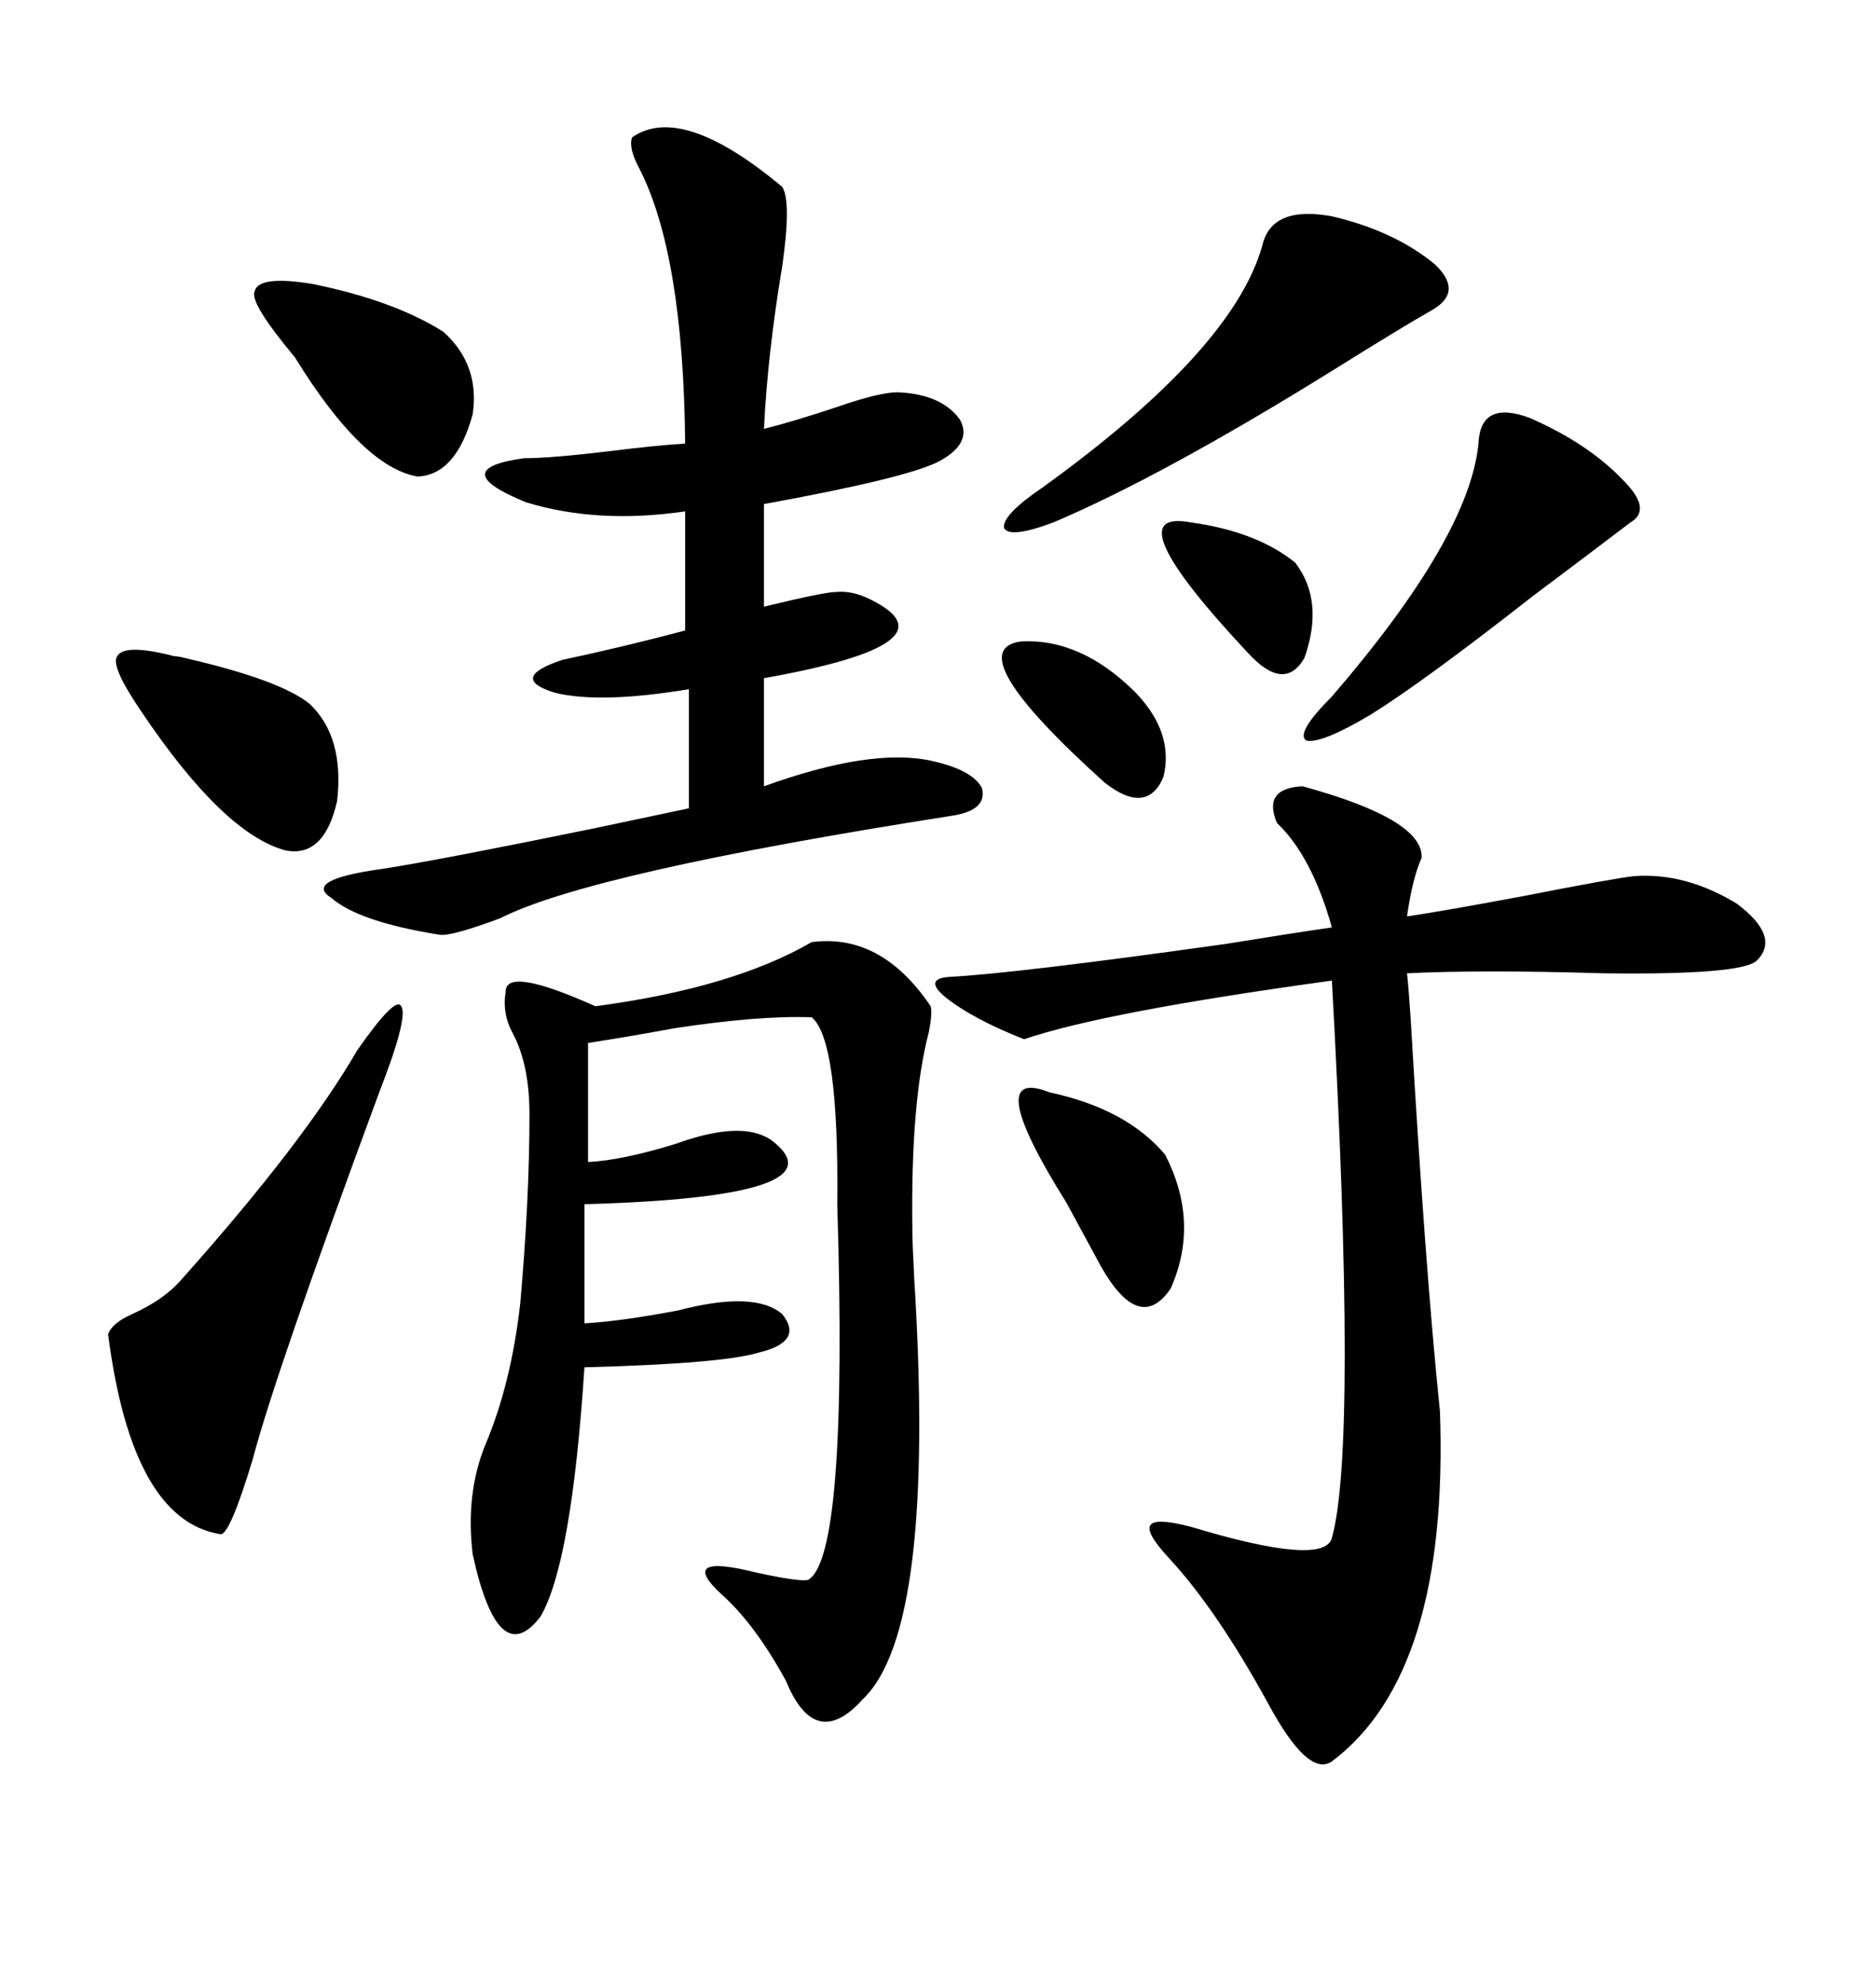 <svg xmlns="http://www.w3.org/2000/svg" xmlns:xlink="http://www.w3.org/1999/xlink" width="300" height="317.285"><path d="M208.30 125.68L208.30 125.68Q227.64 130.96 227.34 137.11L227.34 137.11Q225.88 140.33 225 146.48L225 146.48Q230.86 145.61 243.46 143.26L243.46 143.26Q258.40 140.33 261.33 140.04L261.33 140.04Q269.53 139.45 277.73 144.43L277.73 144.43Q284.77 149.71 280.96 153.52L280.96 153.52Q278.61 155.86 256.35 155.57L256.35 155.57Q237.01 154.98 225 155.57L225 155.57Q225.29 158.20 225.59 162.89L225.59 162.89Q227.93 203.03 230.27 225.59L230.27 225.59Q231.74 267.48 212.99 281.54L212.99 281.54Q209.18 284.18 202.73 272.17L202.73 272.17Q194.53 257.23 186.91 249.02L186.91 249.02Q183.11 244.92 183.98 243.75L183.98 243.75Q184.86 242.58 190.43 244.04L190.43 244.04Q211.82 250.49 212.99 245.80L212.99 245.80Q217.09 231.15 212.99 156.74L212.99 156.74Q176.66 161.72 163.77 166.11L163.77 166.11Q155.57 162.89 151.17 159.38L151.17 159.38Q147.66 156.45 151.76 156.15L151.76 156.15Q162.60 155.57 196.00 150.88L196.00 150.88Q206.84 149.12 212.99 148.24L212.99 148.24Q209.77 136.82 204.20 131.54L204.20 131.54Q201.86 125.98 208.30 125.68ZM129.79 150.59L129.79 150.59Q140.92 149.12 148.83 160.84L148.83 160.84Q149.12 162.01 148.54 164.94L148.54 164.94Q145.61 176.07 145.90 196.58L145.90 196.58Q145.90 198.63 146.19 204.20L146.19 204.20Q149.71 260.45 137.99 271.58L137.99 271.58Q130.37 280.08 125.68 268.65L125.68 268.65Q120.70 259.57 115.43 254.88L115.43 254.88Q108.11 248.14 121.00 251.37L121.00 251.37Q127.73 252.83 129.20 252.54L129.20 252.54Q135.64 249.02 133.89 192.48L133.89 192.48Q134.18 166.11 129.79 162.60L129.79 162.60Q121.29 162.30 107.81 164.36L107.81 164.36Q99.90 165.82 94.04 166.70L94.04 166.70L94.04 185.74Q99.61 185.45 108.11 182.81L108.11 182.81Q118.65 179.00 123.34 182.23L123.34 182.23Q135.35 191.31 93.46 192.48L93.46 192.48L93.46 211.52Q99.02 211.23 108.40 209.47L108.40 209.47Q120.70 206.25 125.10 210.06L125.10 210.06Q128.61 214.45 121.29 216.21L121.29 216.21Q115.43 217.97 93.46 218.55L93.46 218.55Q91.41 249.90 86.43 258.40L86.43 258.40Q79.69 267.19 75.59 248.44L75.59 248.44Q74.41 238.77 77.64 230.86L77.64 230.86Q81.74 221.19 83.20 208.30L83.20 208.30Q84.67 191.60 84.67 178.13L84.67 178.13Q84.67 170.21 82.03 165.23L82.03 165.23Q80.27 162.01 80.86 158.50L80.86 158.50Q80.86 154.39 95.21 160.84L95.21 160.84Q117.19 157.91 129.79 150.59ZM101.07 21.97L101.07 21.97Q108.98 16.41 125.10 29.88L125.10 29.88Q126.56 32.23 125.10 42.48L125.10 42.48Q122.75 56.54 122.17 68.55L122.17 68.55Q126.86 67.38 133.89 65.04L133.89 65.04Q140.63 62.70 143.55 62.70L143.55 62.70Q150.59 62.99 153.52 67.09L153.52 67.09Q155.57 70.90 150 73.83L150 73.83Q144.73 76.46 122.17 80.57L122.17 80.57L122.17 96.97Q131.84 94.63 133.59 94.63L133.59 94.63Q136.23 94.34 139.16 95.80L139.16 95.80Q153.52 102.83 122.17 108.40L122.17 108.40L122.17 125.68Q139.16 119.53 148.83 121.58L148.83 121.58Q155.57 123.05 157.03 125.98L157.03 125.98Q157.91 129.49 152.34 130.37L152.34 130.37Q94.34 139.45 79.98 146.78L79.98 146.78Q72.07 149.71 70.31 149.41L70.31 149.41Q57.42 147.36 53.03 143.55L53.03 143.55Q48.34 140.63 61.23 138.87L61.23 138.87Q70.61 137.40 94.92 132.42L94.92 132.42Q104.59 130.37 110.16 129.20L110.16 129.20L110.16 110.16Q96.09 112.50 88.77 110.74L88.77 110.74Q81.15 108.40 89.94 105.47L89.94 105.47Q99.61 103.42 109.57 100.78L109.57 100.78L109.57 81.74Q95.51 83.79 84.08 80.27L84.08 80.27Q71.19 75 83.79 73.24L83.79 73.24Q88.18 73.24 97.85 72.07L97.85 72.07Q104.88 71.19 109.57 70.90L109.57 70.90Q109.28 40.72 102.25 26.95L102.25 26.95Q100.49 23.73 101.07 21.97ZM57.13 167.87L57.13 167.87Q63.28 159.08 64.16 160.84L64.16 160.84Q65.33 162.60 60.64 174.61L60.64 174.61Q43.95 219.73 40.43 233.20L40.43 233.20Q36.62 245.80 35.16 245.21L35.16 245.21Q21.09 242.87 17.29 213.28L17.29 213.28Q17.87 211.52 21.09 210.06L21.09 210.06Q26.37 207.71 29.30 204.20L29.30 204.20Q48.63 182.52 57.13 167.87ZM212.99 34.57L212.99 34.57Q222.95 36.91 229.39 42.19L229.39 42.19Q234.08 46.58 229.10 49.51L229.10 49.51Q224.41 52.15 212.70 59.47L212.70 59.47Q185.74 76.17 168.46 83.50L168.46 83.50Q161.43 86.13 160.55 84.38L160.55 84.38Q160.25 82.32 166.70 77.93L166.70 77.93Q197.17 55.96 201.86 39.26L201.86 39.26Q203.32 32.81 212.99 34.57ZM244.63 66.80L244.63 66.80Q254.00 70.90 259.57 76.76L259.57 76.76Q264.26 81.45 260.74 83.50L260.74 83.50Q255.76 87.30 245.21 95.21L245.21 95.21Q227.64 108.98 219.14 114.26L219.14 114.26Q211.23 118.95 208.89 118.36L208.89 118.36Q207.13 117.19 212.99 111.33L212.99 111.33Q234.96 85.84 236.43 70.90L236.43 70.90Q236.72 63.87 244.63 66.80ZM27.83 104.88L27.83 104.88Q28.42 104.88 29.59 105.18L29.59 105.18Q44.82 108.69 49.51 112.50L49.51 112.50Q55.08 117.77 53.91 128.03L53.91 128.03Q51.86 137.11 45.70 135.94L45.70 135.94Q35.74 133.30 22.56 113.67L22.56 113.67Q17.58 106.35 18.75 104.88L18.75 104.88Q19.92 102.83 27.83 104.88ZM50.10 45.41L50.10 45.41Q62.99 48.05 70.90 53.03L70.90 53.03Q76.76 58.30 75.59 66.21L75.59 66.21Q72.95 75.88 66.80 76.17L66.80 76.17Q58.01 74.71 47.17 57.13L47.17 57.13Q39.84 48.34 40.72 46.58L40.72 46.58Q41.31 43.95 50.10 45.41ZM167.87 174.61L167.87 174.61Q180.18 177.25 186.33 184.57L186.33 184.57Q191.89 195.41 187.21 205.96L187.21 205.96Q182.23 213.28 176.07 202.44L176.07 202.44Q174.02 198.63 170.51 192.19L170.51 192.19Q156.74 170.21 167.87 174.61ZM163.18 102.54L163.18 102.54Q172.85 101.95 181.64 110.74L181.64 110.74Q187.79 117.19 186.04 124.22L186.04 124.22Q183.40 130.37 176.66 125.10L176.66 125.10Q153.22 104.00 163.18 102.54ZM190.43 83.50L190.43 83.50Q200.98 84.96 207.13 89.94L207.13 89.94Q211.82 96.09 208.59 105.18L208.59 105.18Q205.37 110.74 199.51 104.30L199.51 104.30Q177.83 81.15 190.43 83.50Z"/></svg>